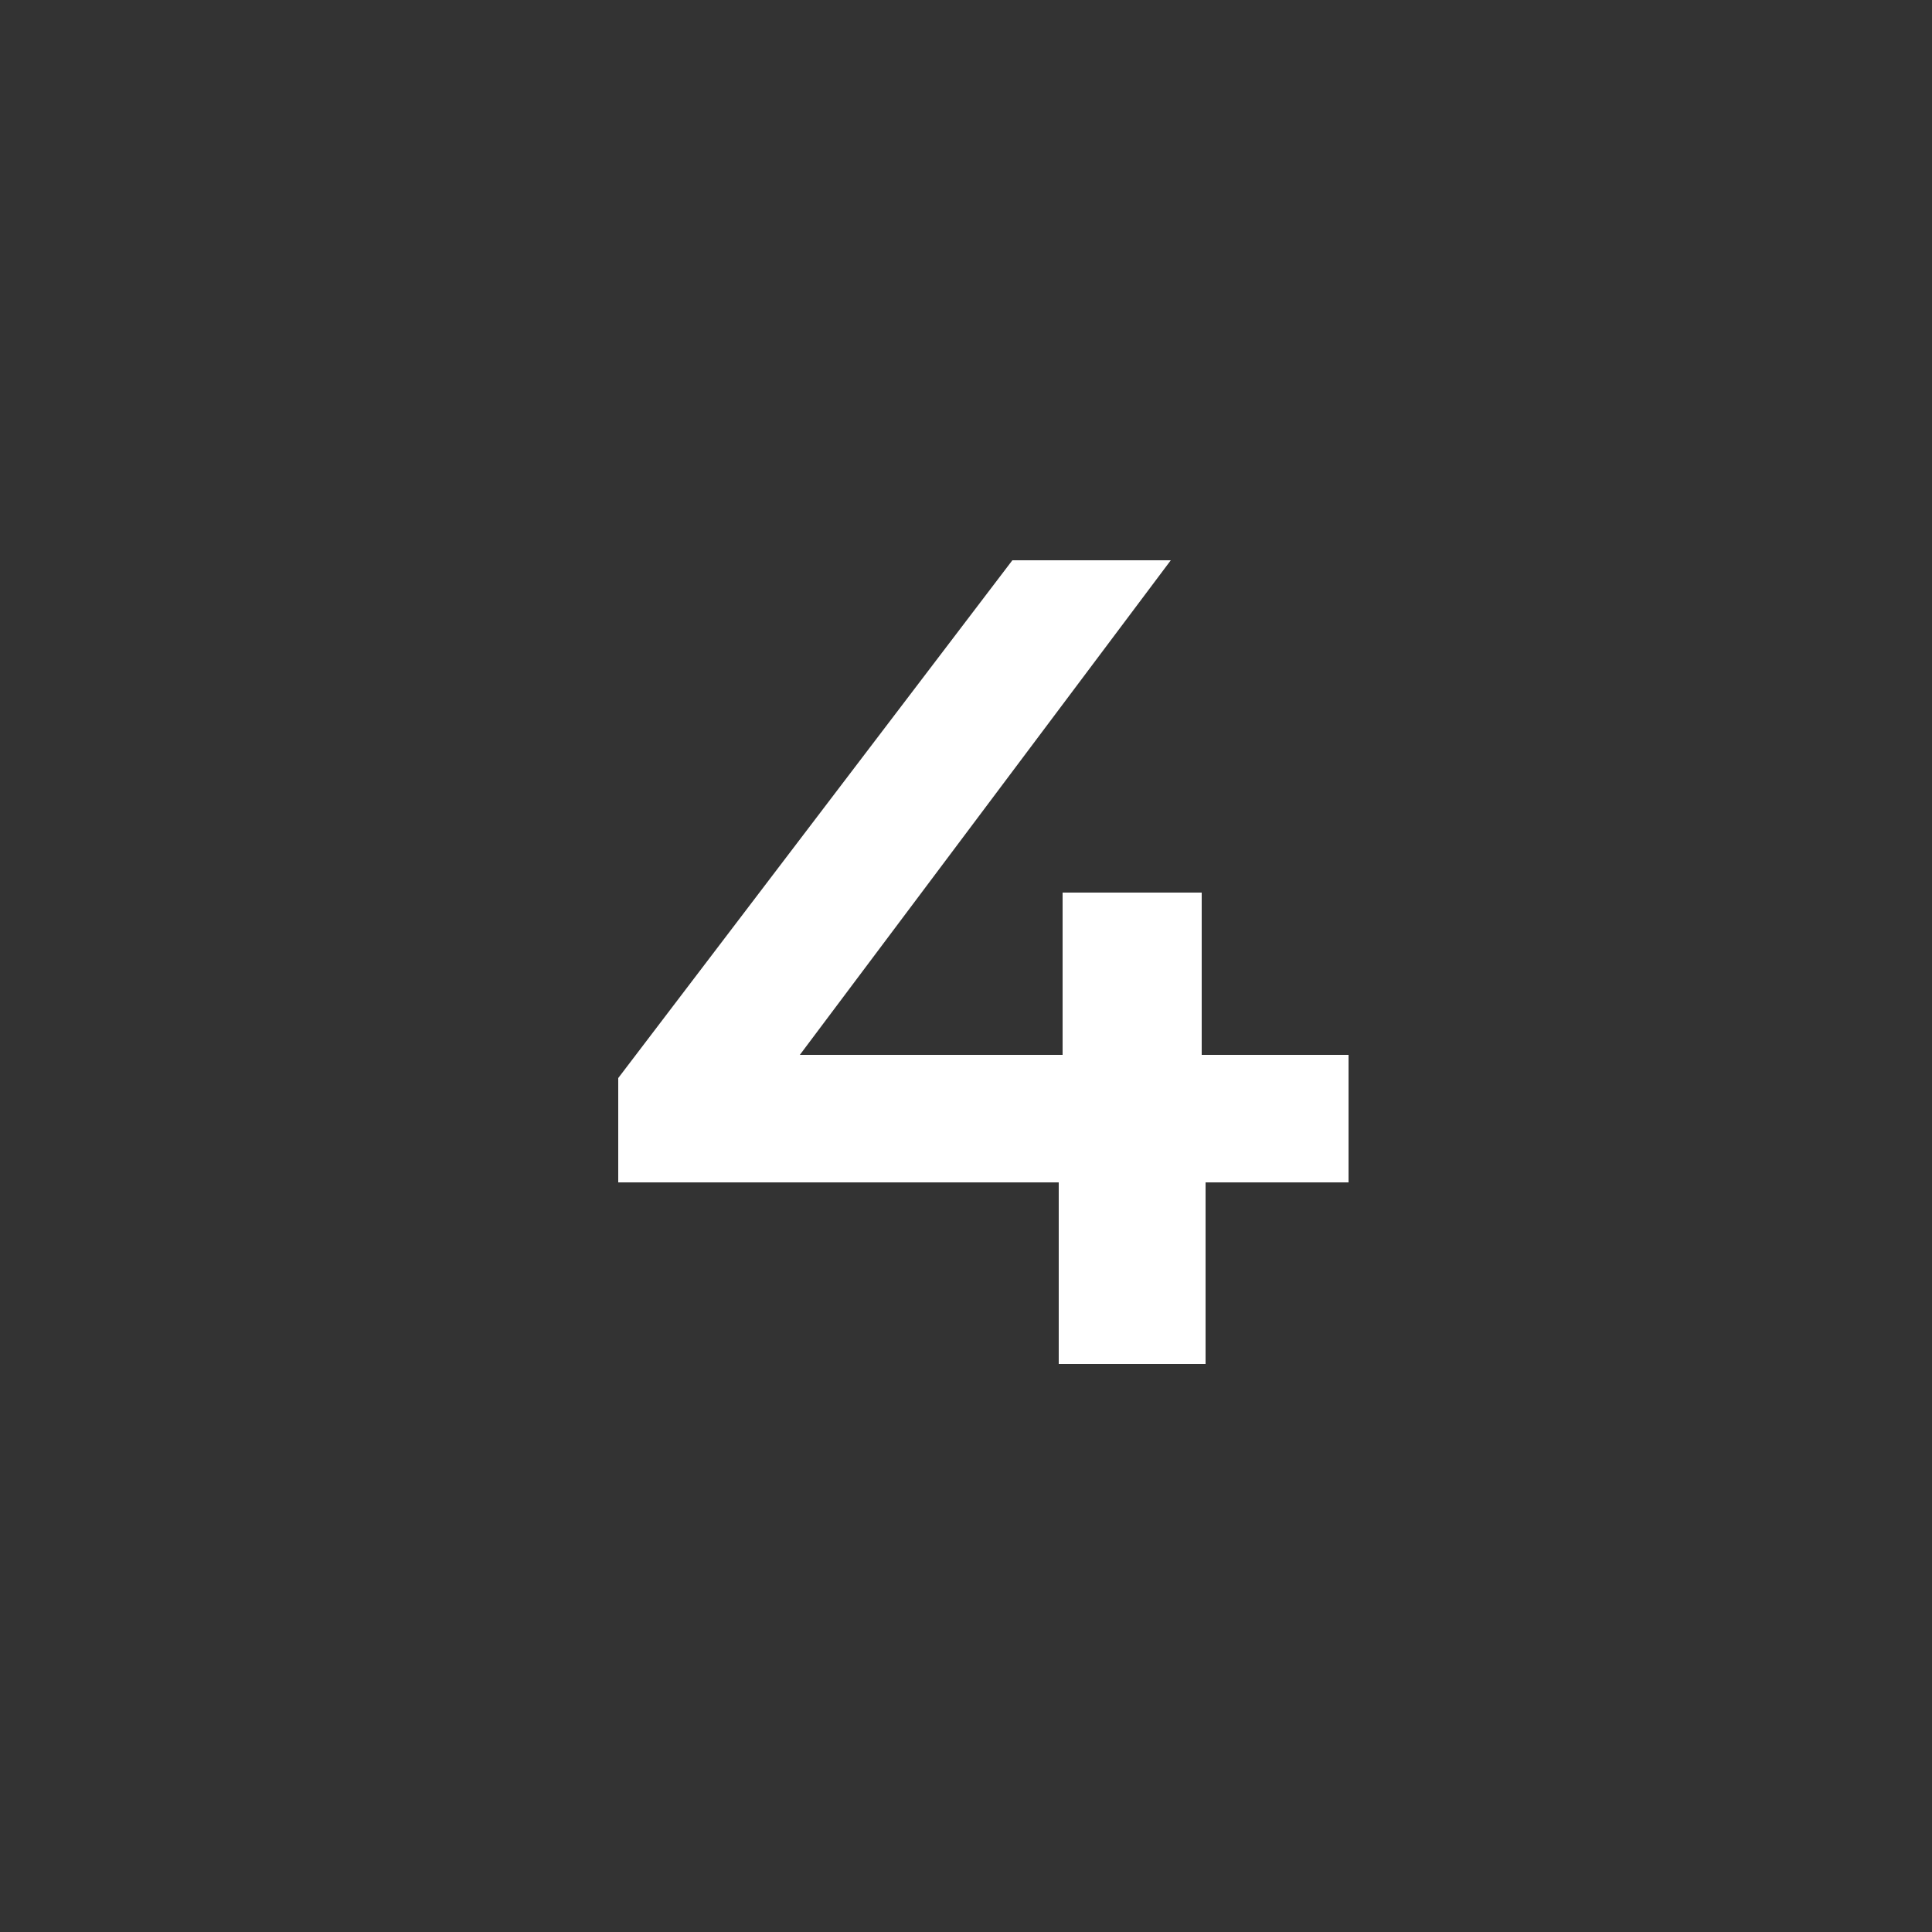 <?xml version="1.0" encoding="utf-8"?>
<!-- Generator: Adobe Illustrator 28.3.0, SVG Export Plug-In . SVG Version: 6.00 Build 0)  -->
<svg version="1.1" id="Layer_1" xmlns="http://www.w3.org/2000/svg" xmlns:xlink="http://www.w3.org/1999/xlink" x="0px" y="0px"
	 viewBox="0 0 50 50" style="enable-background:new 0 0 50 50;" xml:space="preserve">
<rect x="0" y="0" width="50" height="50" fill="#333333" stroke="none"/>
<style type="text/css">
	.st0{fill:#FFFFFF;}
</style>
<g id="white">
	<g>
		<path class="st0" d="M34.9,30.6h-3.7v4.7h-3.8v-4.7H16v-2.7l10.2-13.4h4.1l-9.6,12.8h6.8v-4.2h3.6v4.2h3.8V30.6z"/>
	</g>
</g>
</svg>
